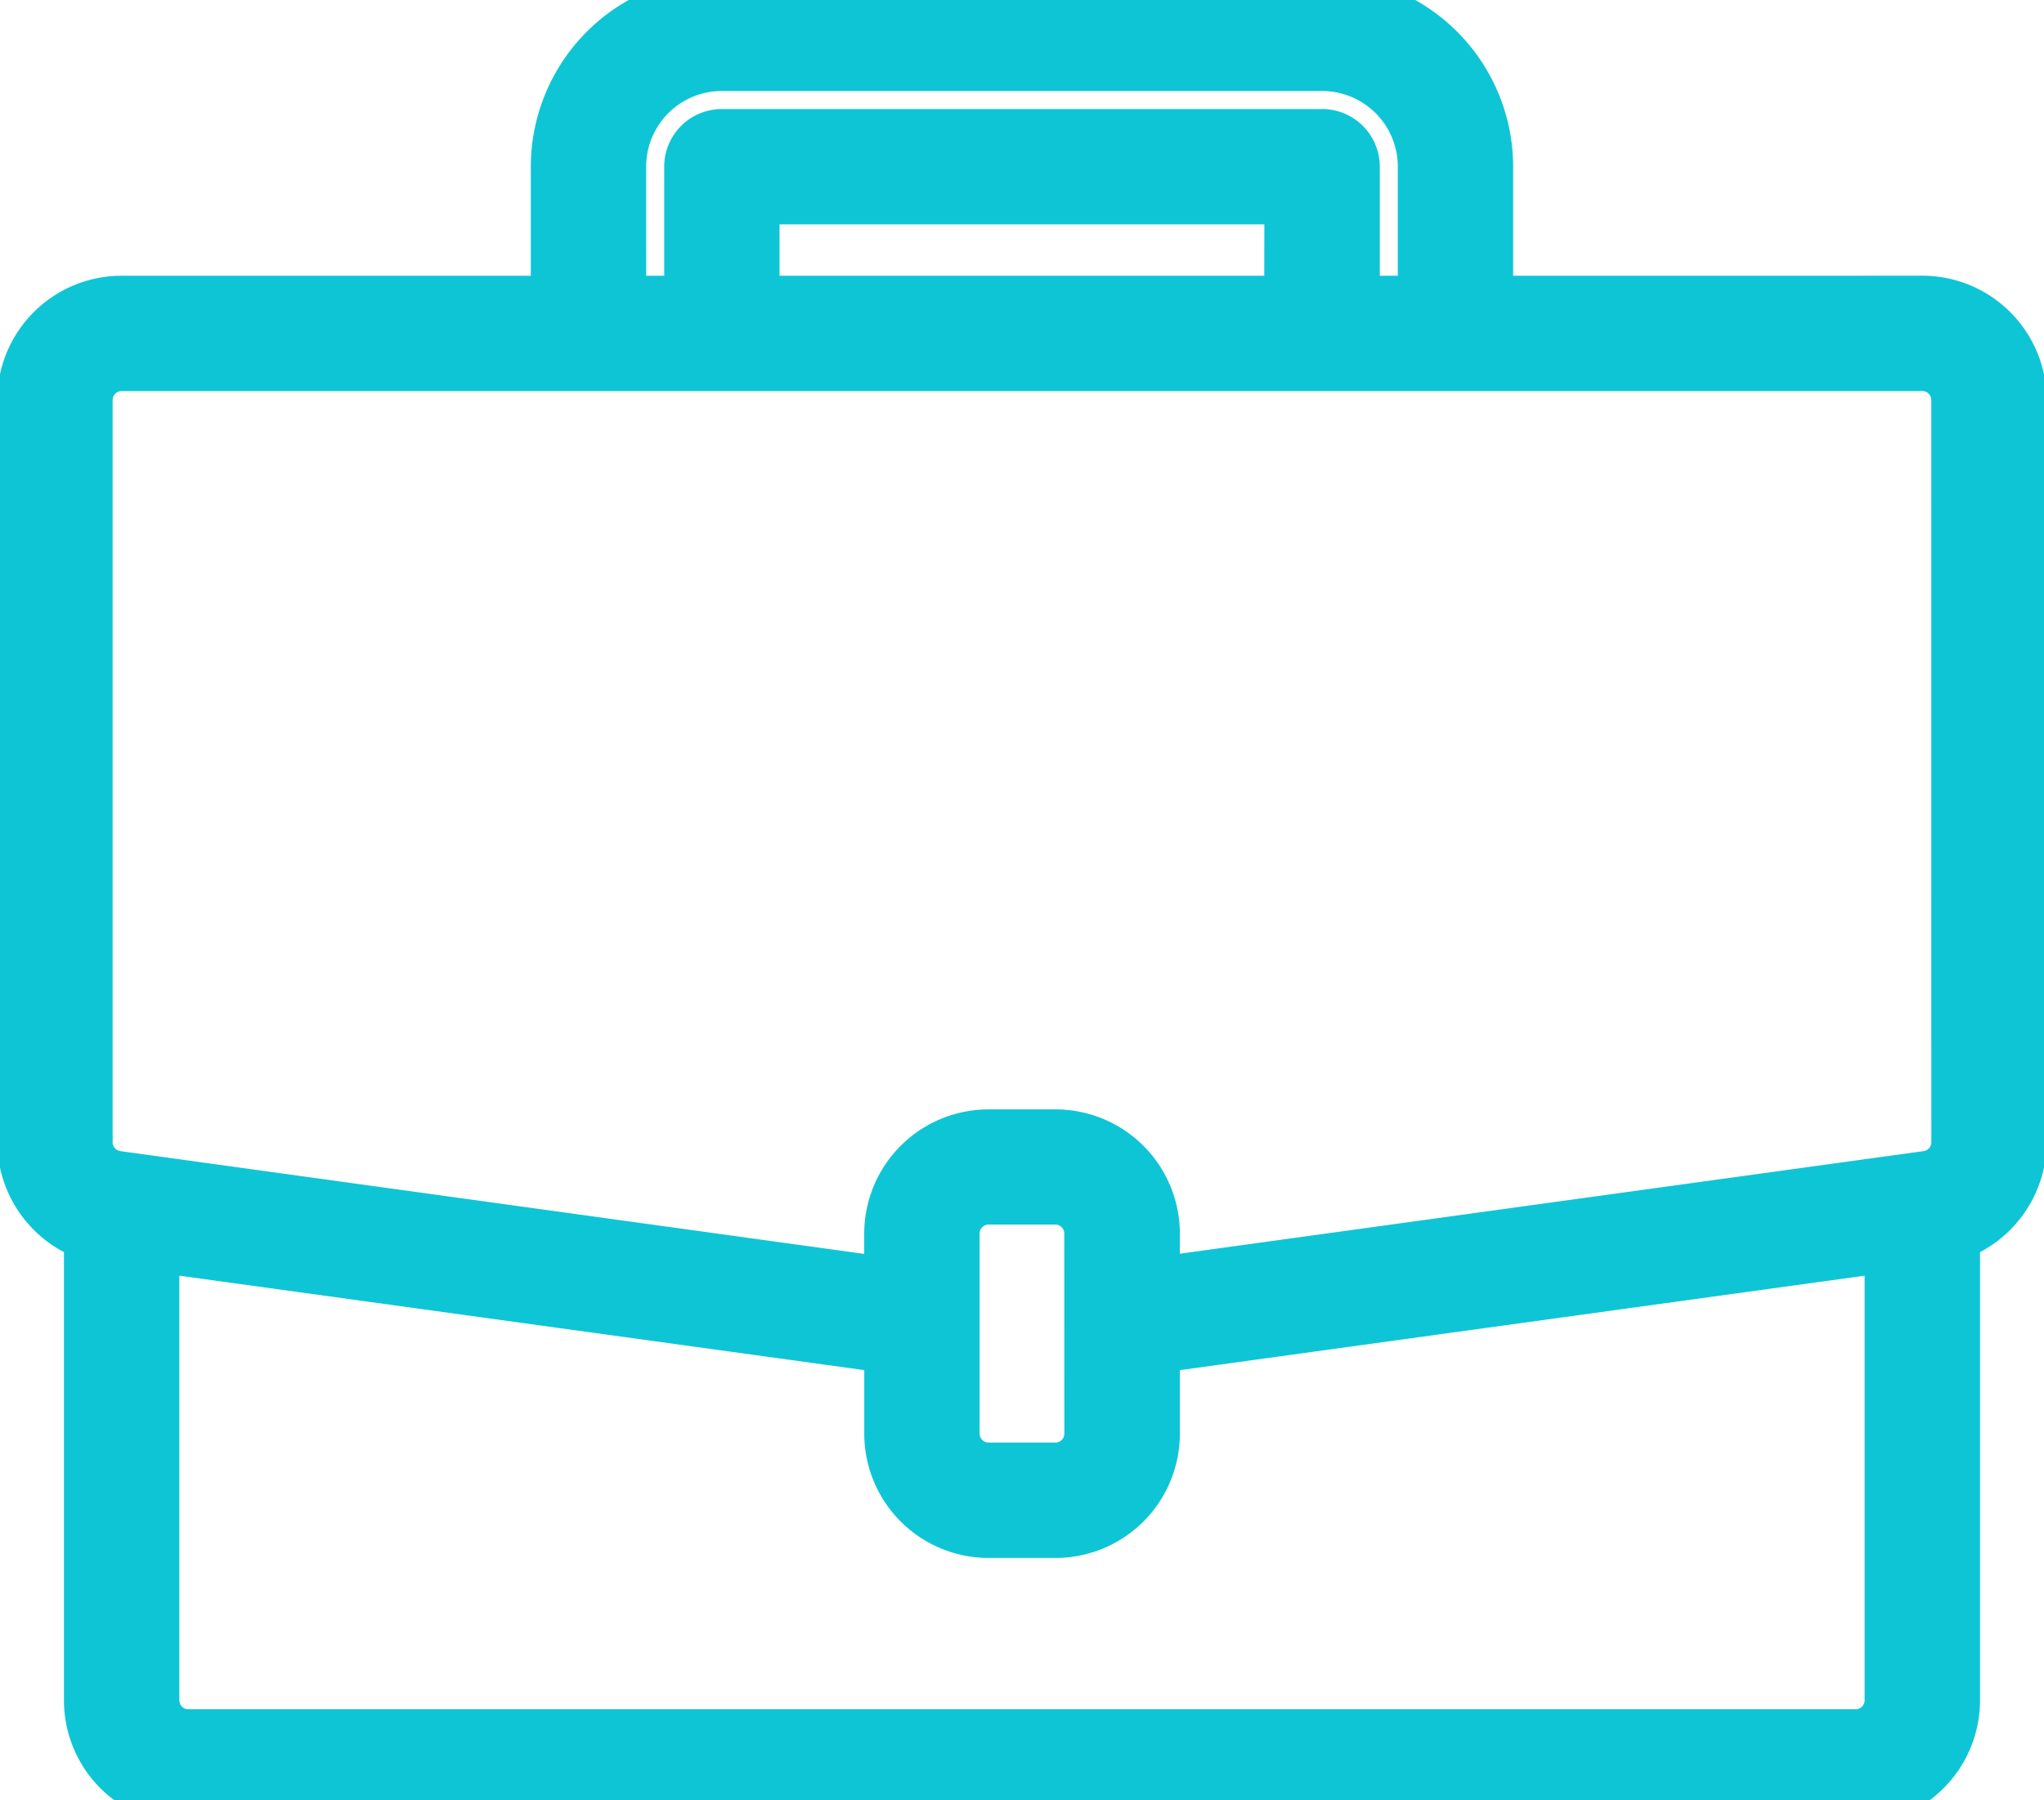 <svg xmlns="http://www.w3.org/2000/svg" xmlns:xlink="http://www.w3.org/1999/xlink" width="42" height="37" viewBox="0 0 42 37">
  <defs>
    <clipPath id="clip-path">
      <rect id="Rectangle_1068" data-name="Rectangle 1068" width="42" height="37" transform="translate(368 1026)" fill="#0ec5d5" stroke="#0ec5d5" stroke-width="1"/>
    </clipPath>
  </defs>
  <g id="Mask_Group_9" data-name="Mask Group 9" transform="translate(-368 -1026)" clip-path="url(#clip-path)">
    <path id="suitcase" d="M39.056,6.167H30.148V3.426A3.43,3.43,0,0,0,26.722,0H14.389a3.43,3.43,0,0,0-3.426,3.426V6.167H2.056A2.056,2.056,0,0,0,0,8.222V23.474a2.065,2.065,0,0,0,1.37,1.934v9.536A2.056,2.056,0,0,0,3.426,37H37.685a2.056,2.056,0,0,0,2.056-2.056V25.409a2.065,2.065,0,0,0,1.37-1.935V8.222a2.056,2.056,0,0,0-2.056-2.056ZM12.333,3.426A2.056,2.056,0,0,1,14.389,1.37H26.722a2.056,2.056,0,0,1,2.056,2.056V6.167h-1.37V3.426a.685.685,0,0,0-.685-.685H14.389a.685.685,0,0,0-.685.685V6.167h-1.37Zm13.7,2.741H15.074V4.111H26.037ZM38.37,34.944a.685.685,0,0,1-.685.685H3.426a.685.685,0,0,1-.685-.685v-9.3l15.074,2.079v1.74a2.056,2.056,0,0,0,2.056,2.056h1.37A2.056,2.056,0,0,0,23.3,29.463v-1.74L38.37,25.644ZM21.926,29.463a.685.685,0,0,1-.685.685H19.87a.685.685,0,0,1-.685-.685V25.352a.685.685,0,0,1,.685-.685h1.37a.685.685,0,0,1,.685.685Zm17.815-5.989a.685.685,0,0,1-.589.679l-.19.026L23.3,26.34v-.988A2.056,2.056,0,0,0,21.241,23.3H19.87a2.056,2.056,0,0,0-2.056,2.056v.988L1.96,24.153a.685.685,0,0,1-.59-.679V8.222a.685.685,0,0,1,.685-.685h37a.685.685,0,0,1,.685.685Zm0,0" transform="translate(368.444 1026)" fill="#0ec5d5" stroke="#0ec5d5" stroke-width="1"/>
  </g>
</svg>
